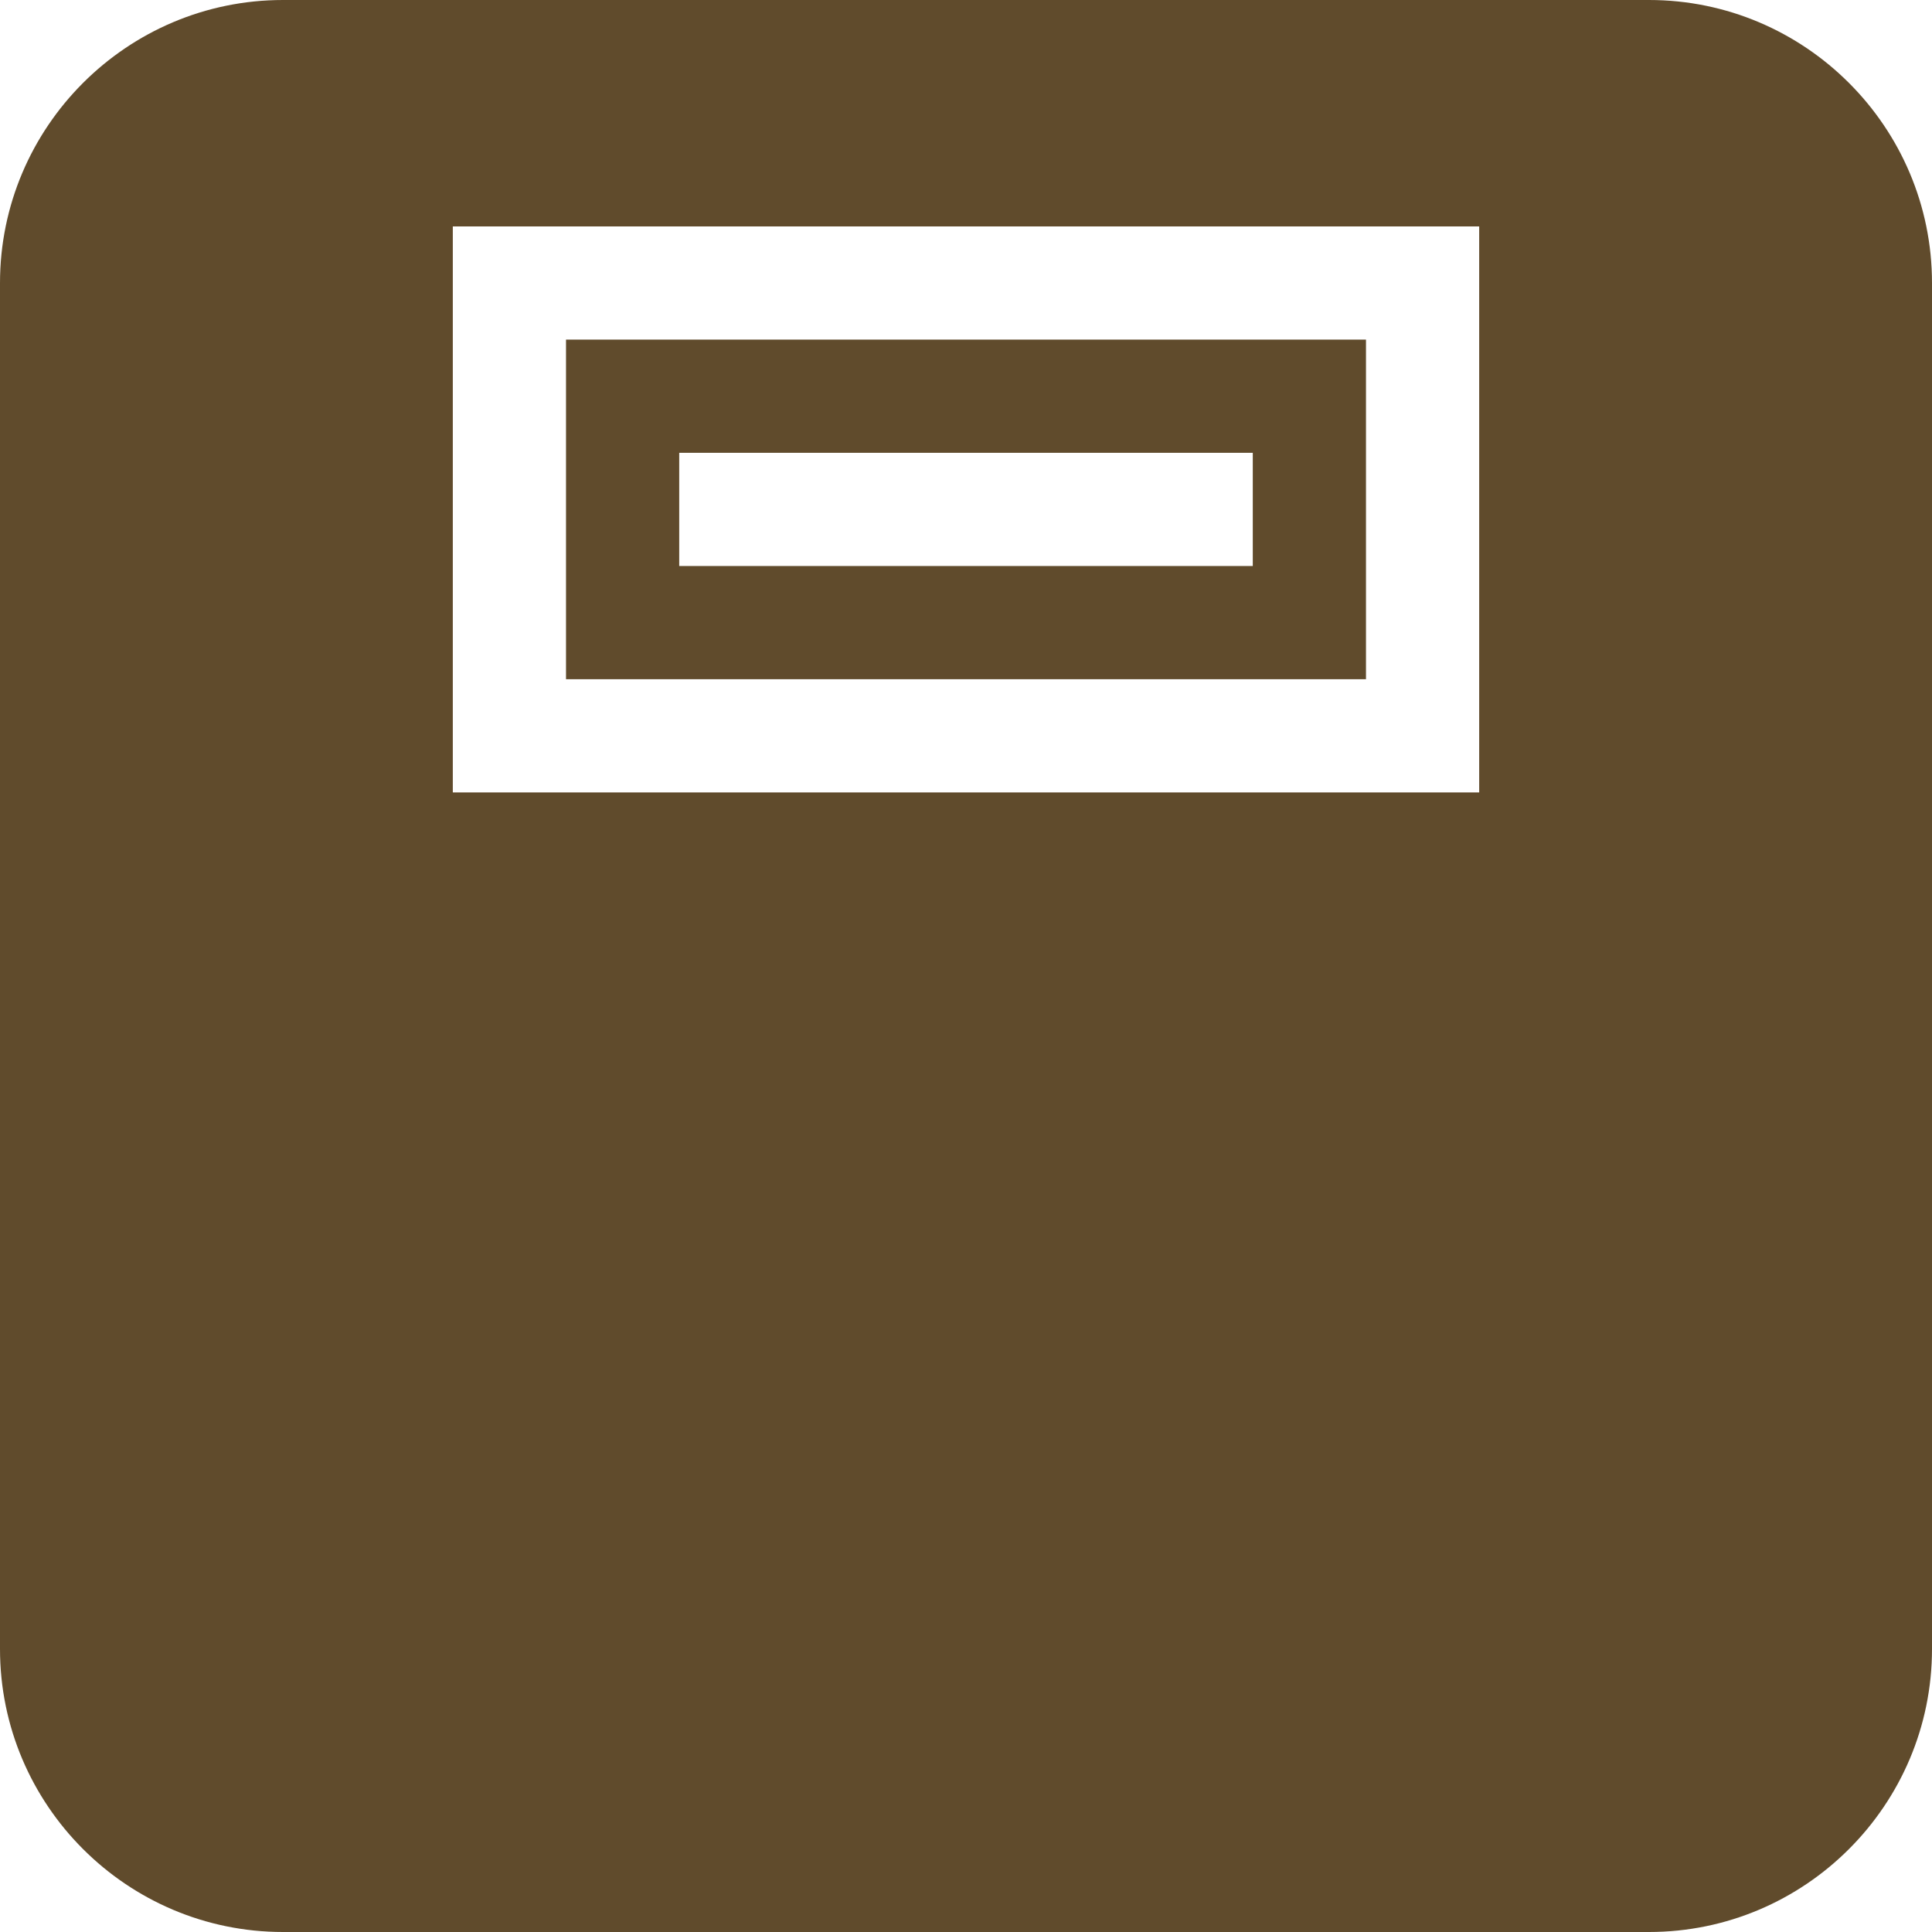 <svg xmlns="http://www.w3.org/2000/svg" xmlns:xlink="http://www.w3.org/1999/xlink" version="1.1" viewBox="0 0 512 512" xml:space="preserve"><g><path fill="#604b2c" d="M362,90H150v90h212V90z M332,150H180v-30h152V150z"/><path fill="#604b2c" d="M437,0H75C33.645,0,0,33.645,0,75v362c0,41.355,33.645,75,75,75h362c41.355,0,75-33.645,75-75V75 C512,33.645,478.355,0,437,0z M392,210H120V60h272V210z"/></g></svg>